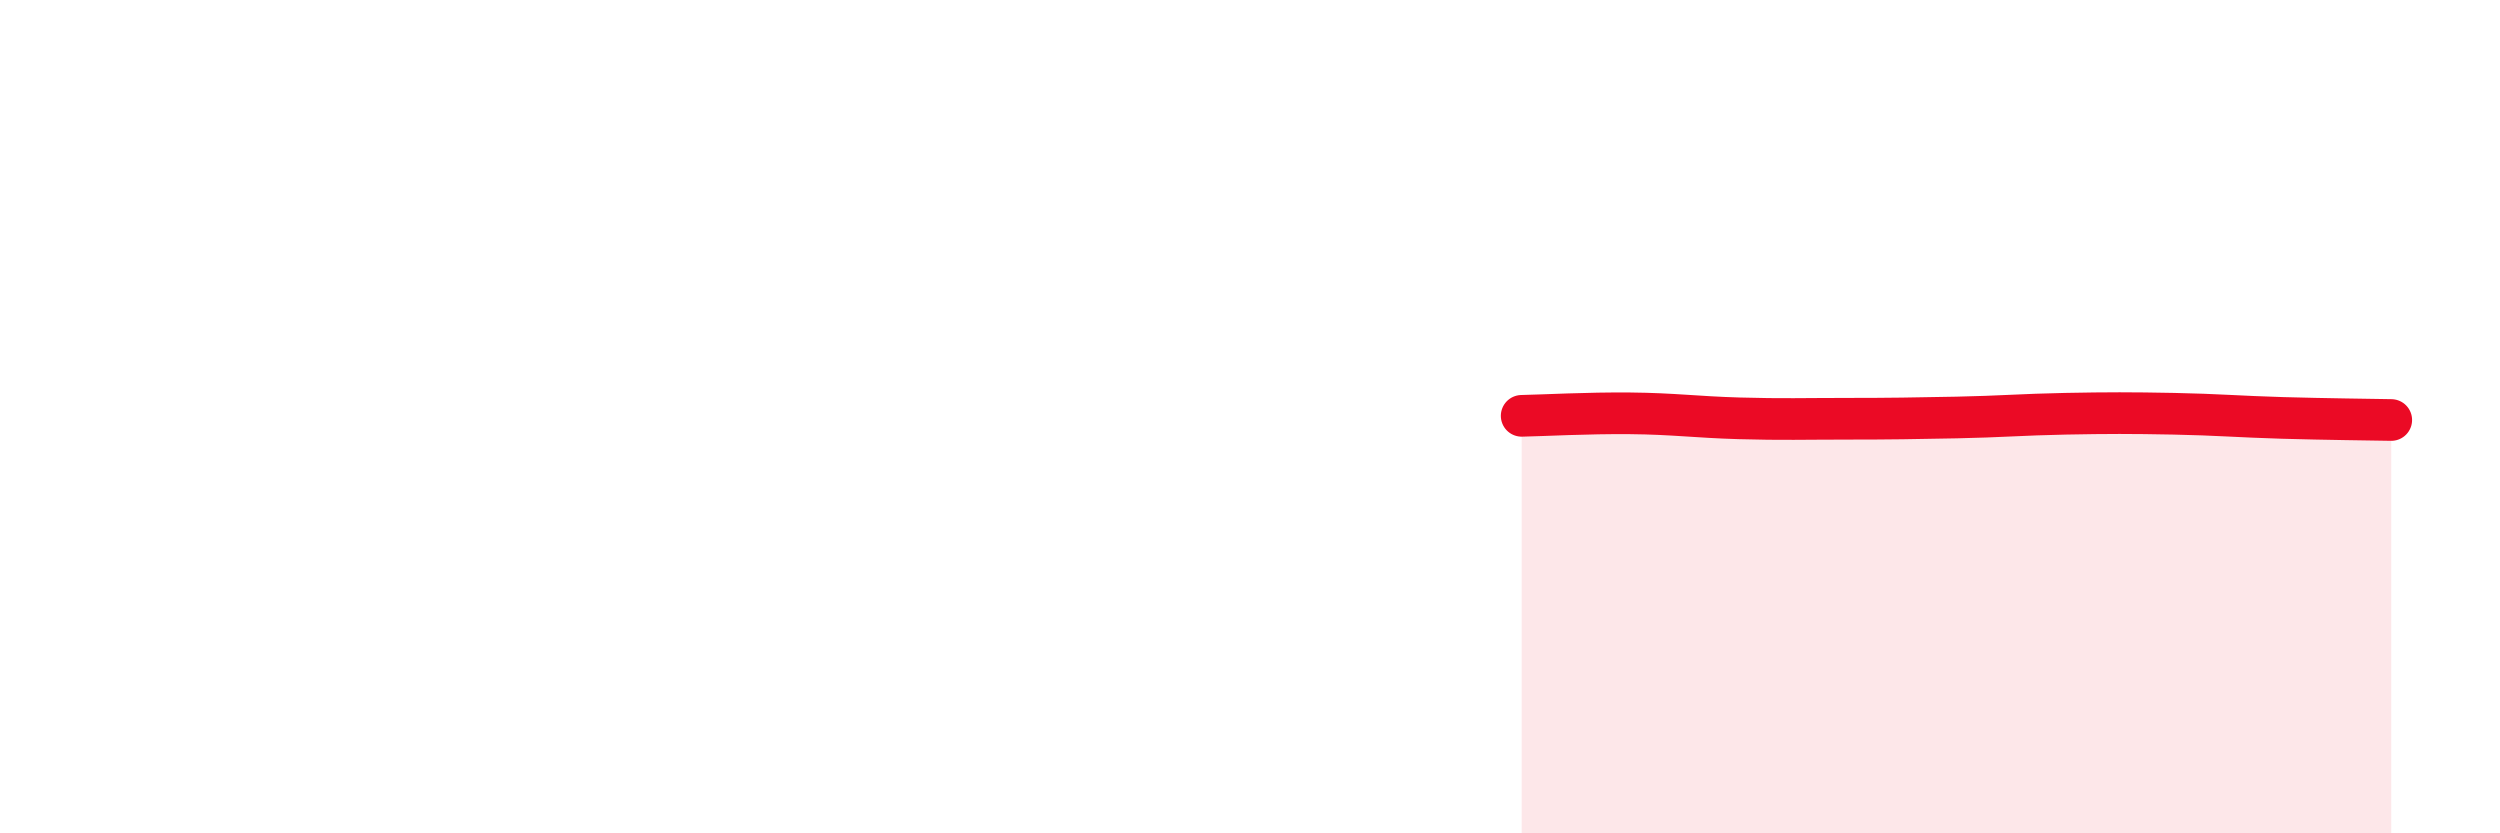 
    <svg width="60" height="20" viewBox="0 0 60 20" xmlns="http://www.w3.org/2000/svg">
      <path
        d="M 36.52,9.98 C 37.04,9.97 38.09,9.91 39.13,9.92 C 40.17,9.93 40.7,10.01 41.74,10.04 C 42.78,10.07 43.31,10.05 44.35,10.05 C 45.39,10.05 45.92,10.04 46.96,10.02 C 48,10 48.53,9.95 49.57,9.93 C 50.61,9.91 51.13,9.91 52.17,9.93 C 53.21,9.95 53.74,10 54.78,10.03 C 55.82,10.06 56.87,10.07 57.39,10.08L57.39 20L36.52 20Z"
        fill="#EB0A25"
        opacity="0.1"
        stroke-linecap="round"
        stroke-linejoin="round"
      />
      <path
        d="M 36.52,9.98 C 37.04,9.97 38.09,9.91 39.13,9.92 C 40.17,9.93 40.7,10.01 41.74,10.04 C 42.78,10.07 43.31,10.05 44.35,10.05 C 45.39,10.05 45.92,10.04 46.96,10.02 C 48,10 48.53,9.95 49.57,9.93 C 50.61,9.91 51.13,9.91 52.17,9.93 C 53.21,9.95 53.74,10 54.78,10.03 C 55.82,10.06 56.87,10.07 57.39,10.08"
        stroke="#EB0A25"
        stroke-width="1"
        fill="none"
        stroke-linecap="round"
        stroke-linejoin="round"
      />
    </svg>
  